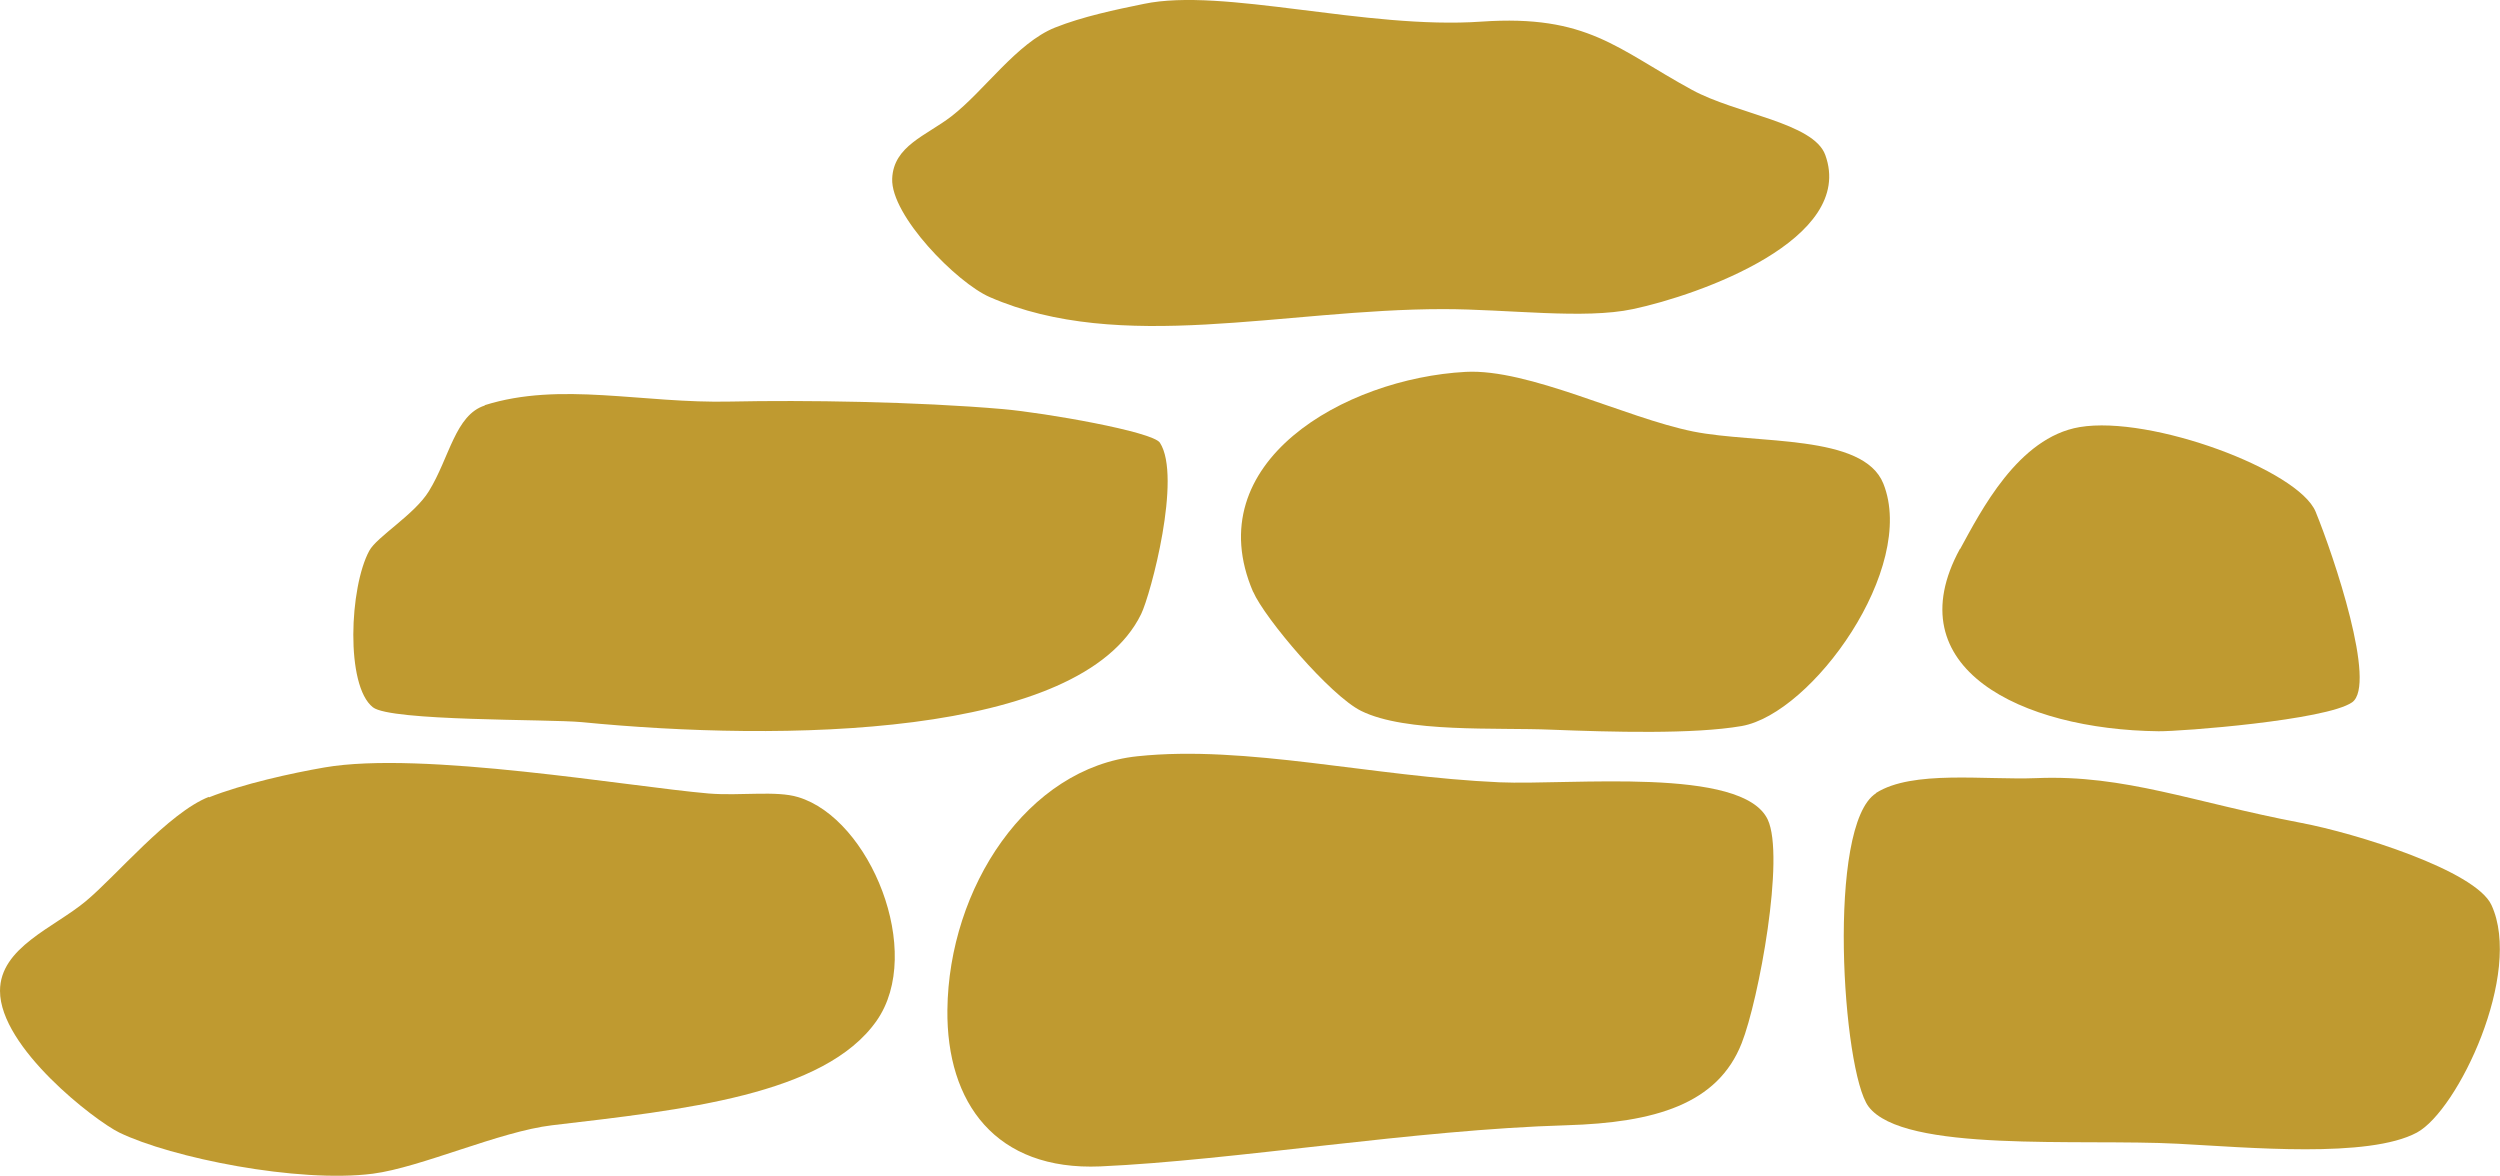 <?xml version="1.0" encoding="UTF-8"?>
<svg id="Layer_2" data-name="Layer 2" xmlns="http://www.w3.org/2000/svg" width="96" height="45.15" viewBox="0 0 96 45.15">
  <defs>
    <style>
      .cls-1 {
        fill: #bf9a30;
      }
    </style>
  </defs>
  <g id="Layer_1-2" data-name="Layer 1">
    <g>
      <path class="cls-1" d="m75.26,21.08c-2.49,4.57,2.35,6.94,7.63,7,.85.01,6.43-.42,7.43-1.11.96-.67-.7-5.61-1.4-7.32-.66-1.6-6.32-3.71-9.06-3.25-2.37.4-3.8,3.24-4.59,4.68"/>
      <path class="cls-1" d="m36.38,38.77c-.04,3.59,1.86,6.19,5.87,6.02,5.14-.23,12.06-1.41,17.9-1.58,3.4-.1,5.81-.81,6.73-3.15.66-1.67,1.67-7.17,1-8.59-.97-2.05-7.57-1.31-10.31-1.43-4.9-.22-9.71-1.44-13.89-1-4.23.44-7.25,5.05-7.3,9.74"/>
      <path class="cls-1" d="m48.12,22.72c.44,1.02,2.97,4,4.15,4.58,1.72.85,5.2.63,7.3.72,2.32.09,5.46.18,7.31-.14,2.71-.48,6.74-6.07,5.44-9.31-.77-1.92-4.85-1.51-7.3-2-2.62-.53-6.32-2.42-8.74-2.29-4.64.25-10.3,3.47-8.16,8.45"/>
      <path class="cls-1" d="m40.51,1.06c-1.47.59-2.72,2.44-3.98,3.41-.96.74-2.22,1.13-2.27,2.39-.06,1.41,2.48,4,3.75,4.55,5.03,2.19,11.27.46,17.41.46,2.48,0,5.41.4,7.28,0,2.56-.54,8.57-2.68,7.39-5.92-.45-1.24-3.42-1.57-5.12-2.5-2.88-1.57-4-2.9-8.08-2.62-4.44.31-9.92-1.32-12.97-.68-1.08.22-2.36.49-3.41.91"/>
      <path class="cls-1" d="m8.02,30.6c-1.55.61-3.56,3.04-4.73,4.01-1.21,1.01-3.29,1.77-3.29,3.44,0,2.18,3.64,4.98,4.58,5.44,2,.97,6.86,1.95,9.74,1.58,1.84-.24,4.86-1.62,6.88-1.86,5.03-.59,10.46-1.16,12.46-4.01,1.85-2.64-.25-7.76-3.01-8.59-.85-.26-2.22-.04-3.44-.14-3.04-.26-11-1.65-14.75-1-1.27.22-3.13.63-4.44,1.15"/>
      <path class="cls-1" d="m18.62,15.57c-1.14.36-1.36,2.01-2.15,3.29-.55.9-2,1.75-2.29,2.29-.76,1.4-.92,5.18.14,6.01.68.54,6.75.45,8.02.57,7.64.75,19.15.63,21.48-4.15.37-.76,1.57-5.27.72-6.58-.28-.43-4.43-1.15-6.02-1.29-3.33-.29-7.67-.35-10.46-.29-3.4.08-6.53-.78-9.45.14"/>
      <path class="cls-1" d="m72.04,30.46c-1.91,1.22-1.29,10.69-.29,12.03,1.34,1.79,8.11,1.23,11.89,1.43,2.67.14,7.31.57,9.17-.43,1.57-.85,4.08-6.11,2.86-8.74-.62-1.33-5.23-2.76-7.3-3.15-4.16-.79-6.77-1.86-10.17-1.72-1.98.08-4.76-.32-6.16.57"/>
    </g>
  </g>
</svg>